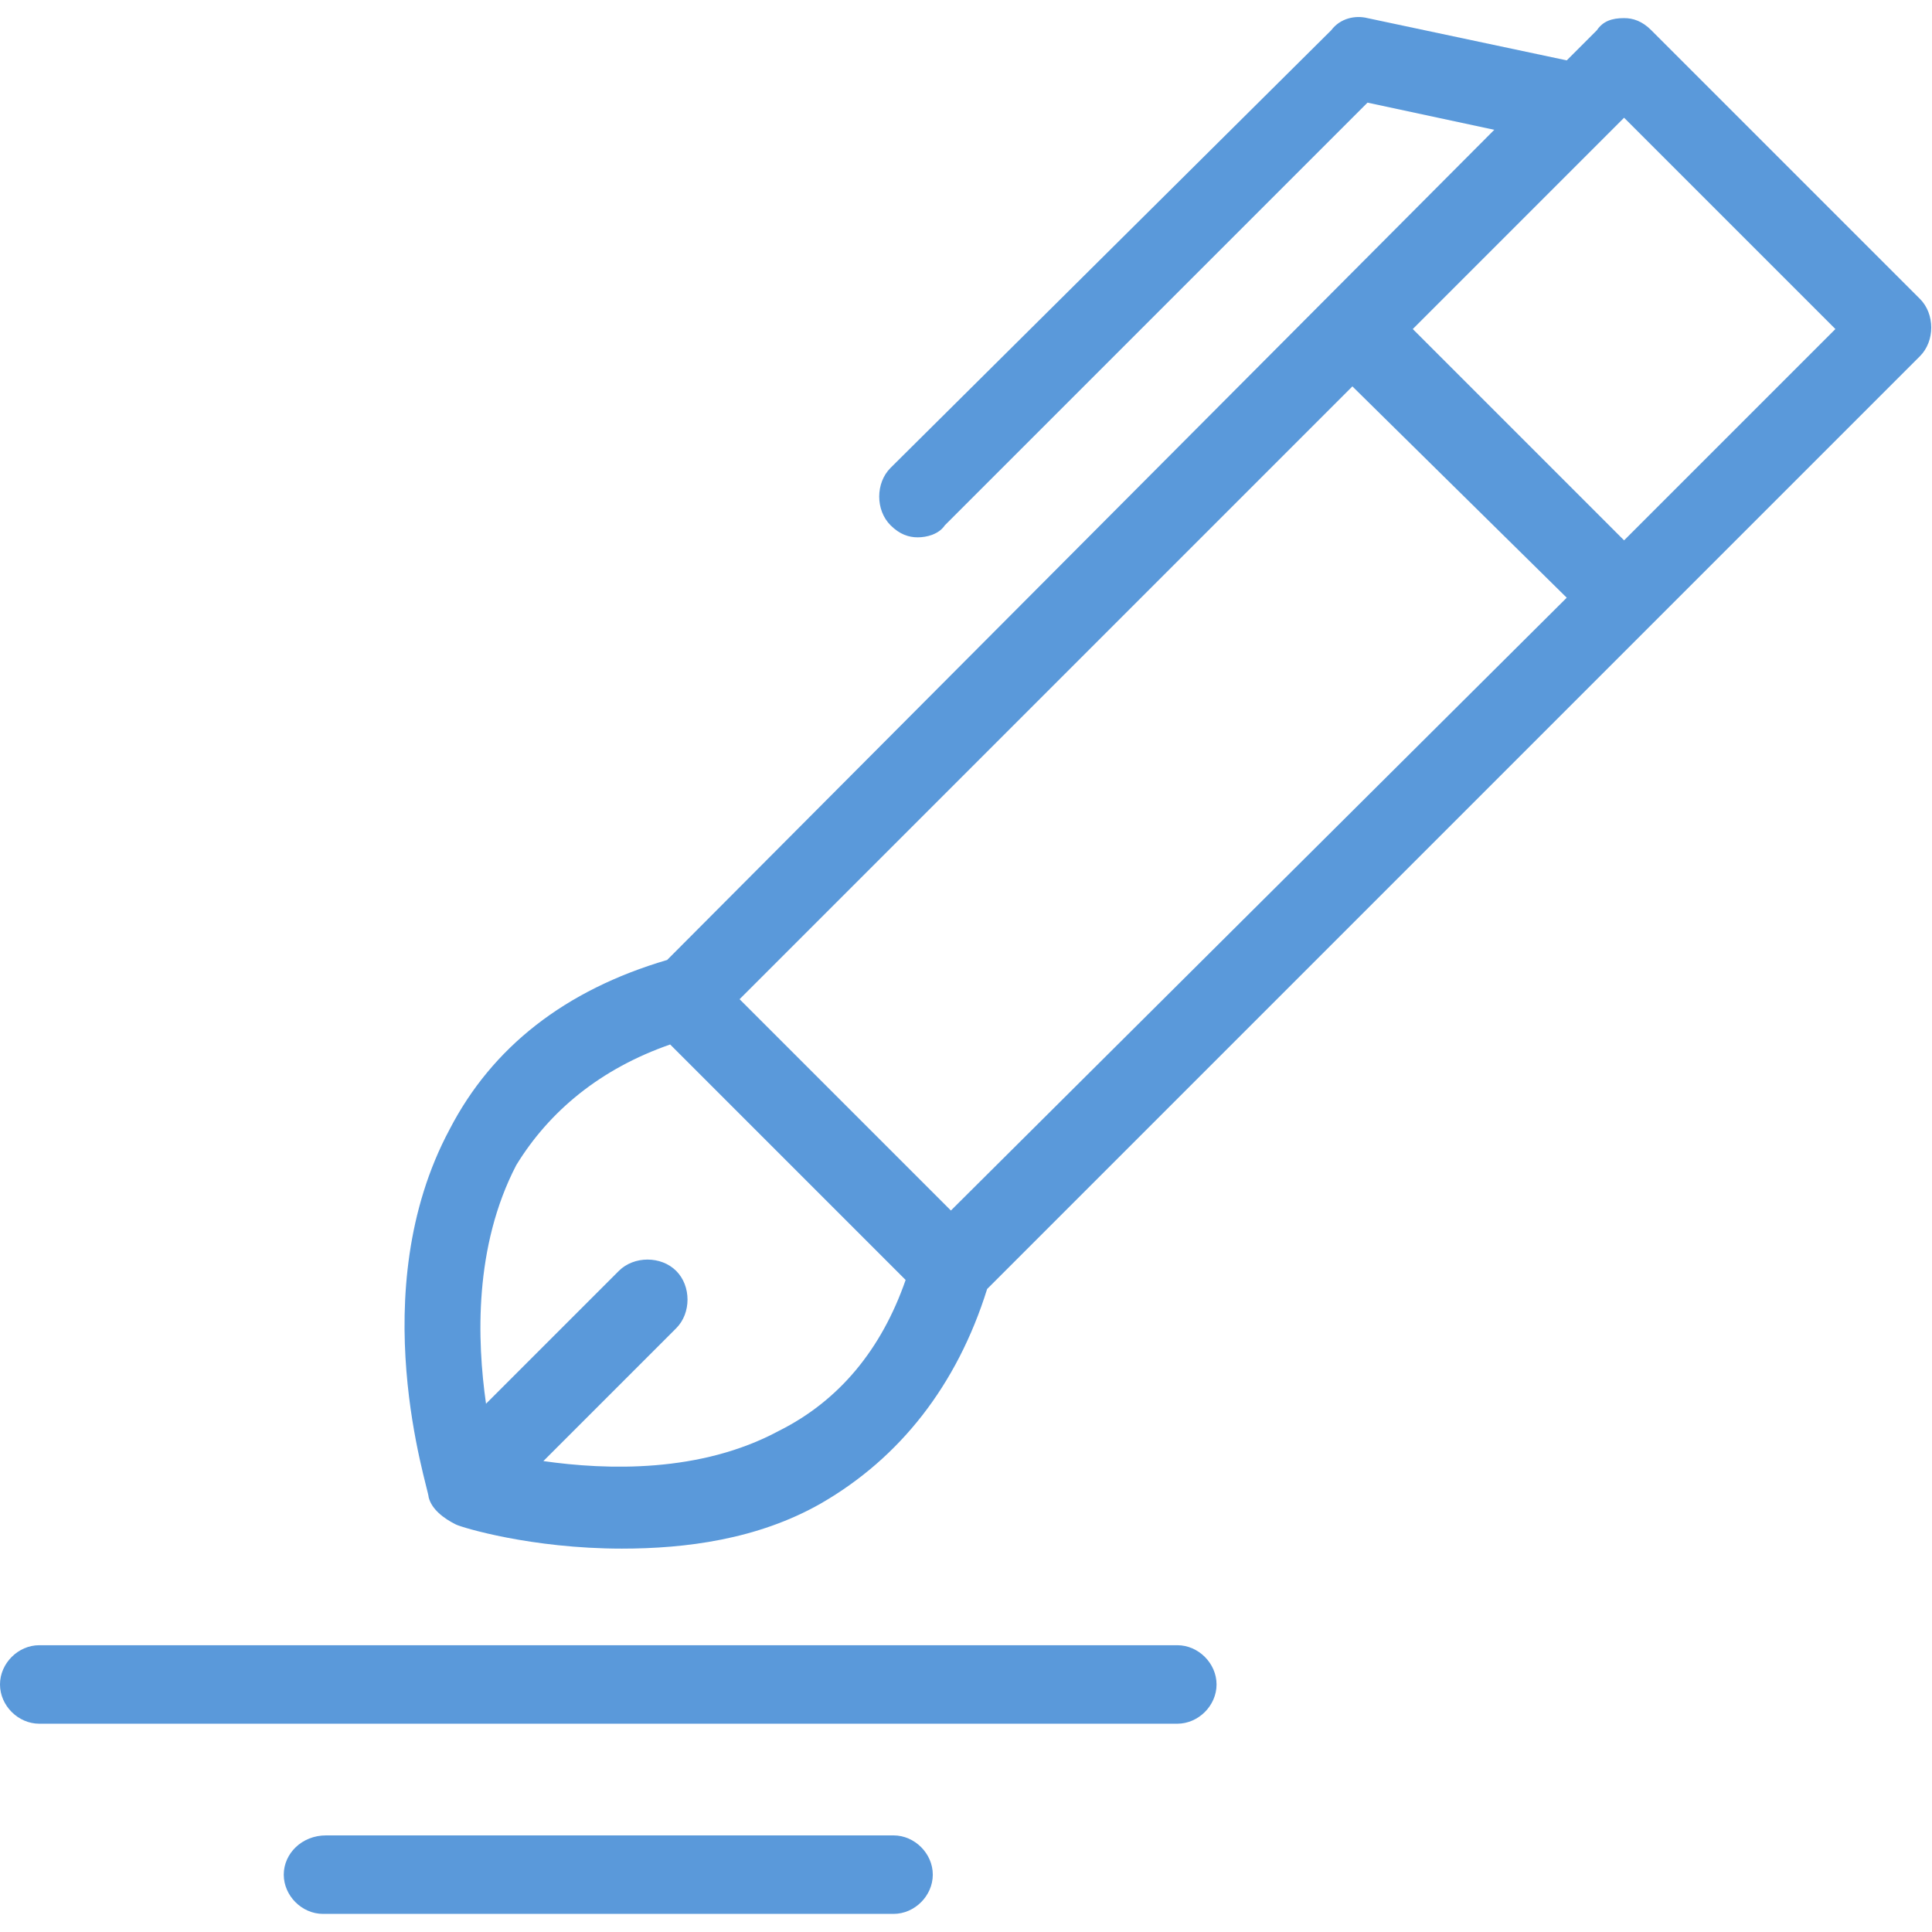 <?xml version="1.0" encoding="utf-8"?>
<!-- Generator: Adobe Illustrator 21.1.0, SVG Export Plug-In . SVG Version: 6.00 Build 0)  -->
<svg version="1.1" id="Layer_1" xmlns="http://www.w3.org/2000/svg" xmlns:xlink="http://www.w3.org/1999/xlink" x="0px" y="0px"
	 viewBox="0 0 64 64" style="enable-background:new 0 0 64 64;" xml:space="preserve">
<style type="text/css">
	.st0{fill:#5A99DA;}
</style>
<title>Boy Graduation</title>
<g>
	<g>
		<g>
			<path class="st0" d="M32.7,42.7l30.9-30.9c0.5-0.5,0.5-1.4,0-1.9L54.7,1c-0.3-0.3-0.6-0.4-0.9-0.4c-0.4,0-0.7,0.1-0.9,0.4l-1,1
				l-6.6-1.4c-0.4-0.1-0.9,0-1.2,0.4L29.5,15.5c-0.5,0.5-0.5,1.4,0,1.9c0.3,0.3,0.6,0.4,0.9,0.4c0.3,0,0.7-0.1,0.9-0.4l14-14
				l4.2,0.9L22.1,31.8c-3.4,1-5.8,2.9-7.2,5.6c-2.9,5.4-0.7,11.9-0.7,12.2c0.1,0.4,0.5,0.7,0.9,0.9c0.2,0.1,2.5,0.8,5.5,0.8
				c2.1,0,4.5-0.3,6.6-1.5C29.8,48.3,31.7,45.9,32.7,42.7z M22.2,34.6l7.8,7.8c-0.8,2.3-2.2,4-4.2,5c-2.6,1.4-5.7,1.3-7.8,1l4.4-4.4
				c0.5-0.5,0.5-1.4,0-1.9c-0.5-0.5-1.4-0.5-1.9,0l-4.4,4.4c-0.3-2.1-0.4-5.2,1-7.9C18.2,36.8,19.9,35.4,22.2,34.6z M53.8,17.9l-7-7
				l7-7l7,7L53.8,17.9z M51.9,19.8L31.5,40.1l-7-7l20.3-20.3L51.9,19.8z"/>
			<path class="st0" d="M0,55.8c0,0.7,0.6,1.3,1.3,1.3h37.7c0.7,0,1.3-0.6,1.3-1.3c0-0.7-0.6-1.3-1.3-1.3H1.3
				C0.6,54.5,0,55.1,0,55.8z"/>
			<path class="st0" d="M9.4,62.1c0,0.7,0.6,1.3,1.3,1.3h18.9c0.7,0,1.3-0.6,1.3-1.3c0-0.7-0.6-1.3-1.3-1.3H10.8
				C10,60.8,9.4,61.4,9.4,62.1z"/>
		</g>
	</g>
</g>
</svg>
